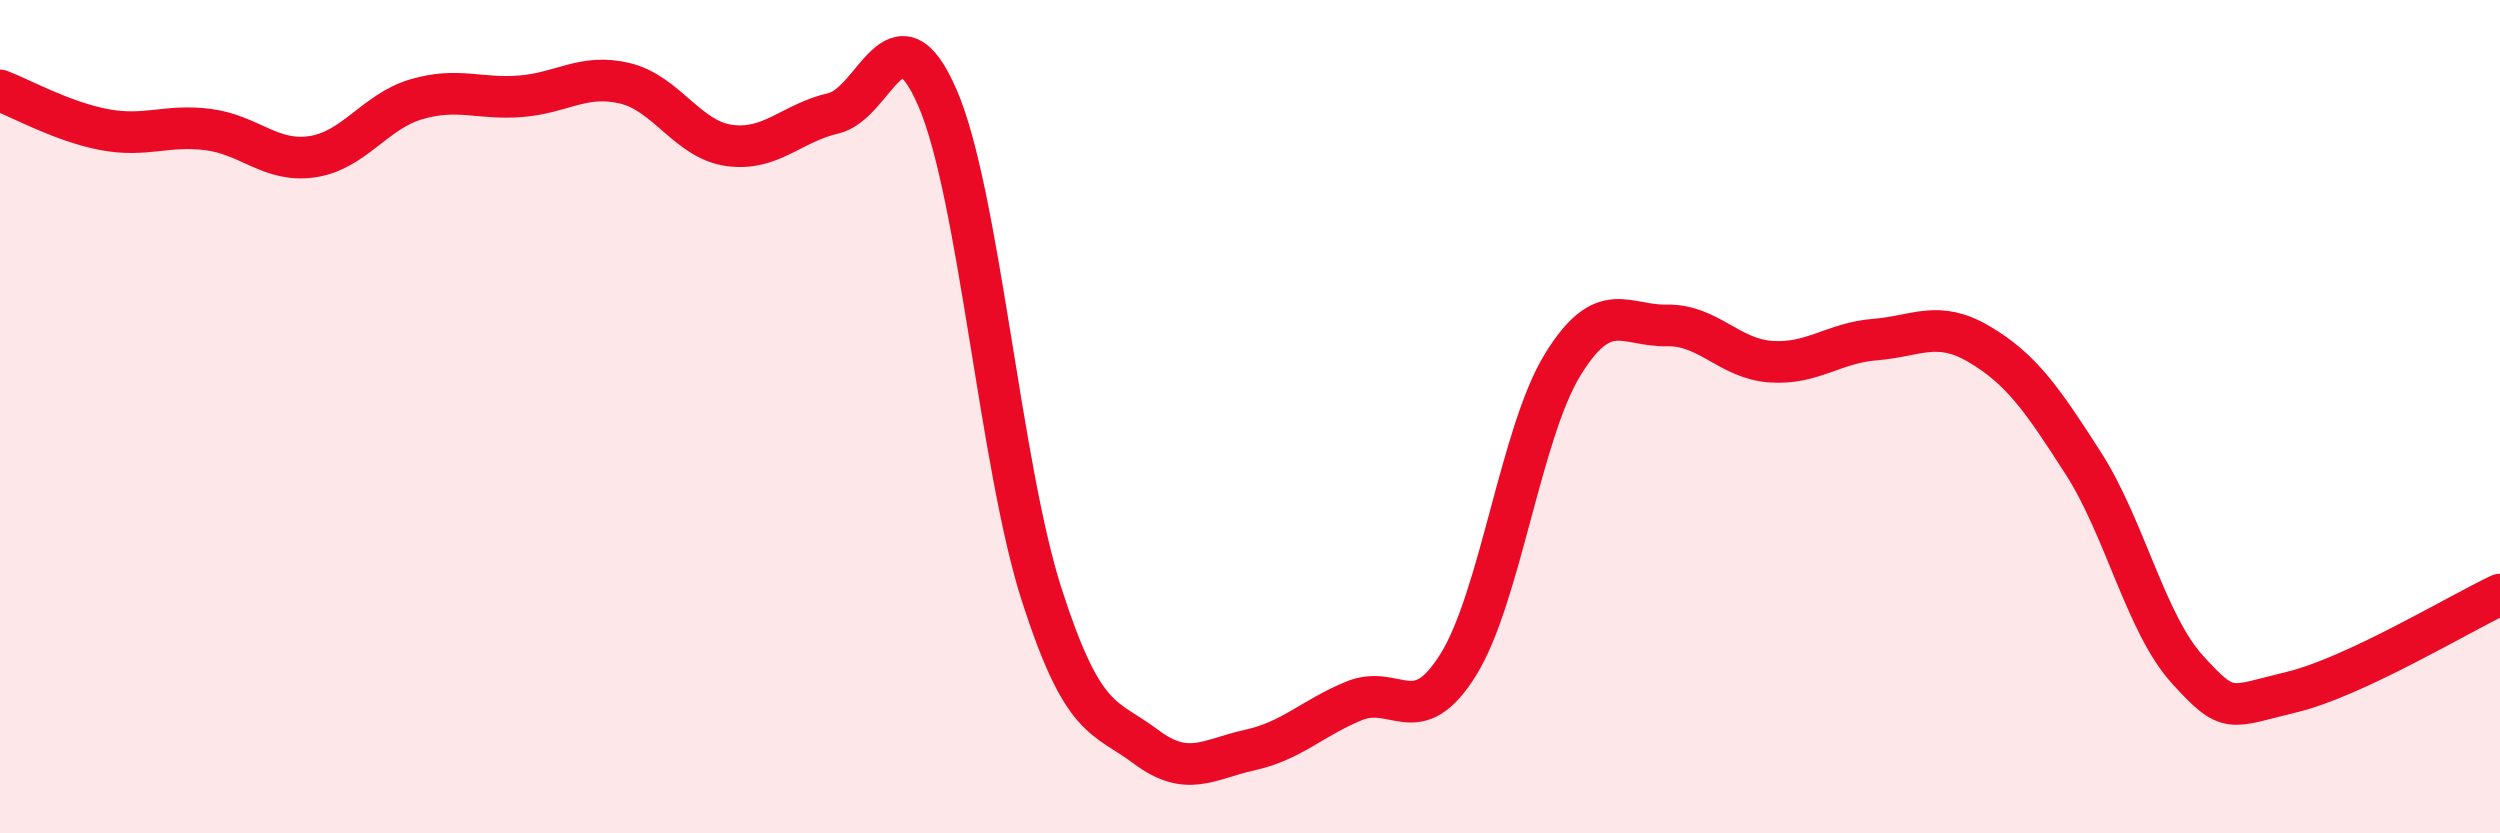 
    <svg width="60" height="20" viewBox="0 0 60 20" xmlns="http://www.w3.org/2000/svg">
      <path
        d="M 0,2.17 C 0.5,2.36 1.5,2.92 2.5,3.11 C 3.5,3.3 4,2.98 5,3.11 C 6,3.24 6.5,3.91 7.5,3.76 C 8.5,3.61 9,2.67 10,2.38 C 11,2.09 11.5,2.39 12.5,2.31 C 13.5,2.23 14,1.76 15,2 C 16,2.24 16.5,3.35 17.5,3.49 C 18.5,3.63 19,2.95 20,2.72 C 21,2.49 21.5,0.04 22.5,2.35 C 23.5,4.66 24,11.16 25,14.27 C 26,17.38 26.5,17.17 27.5,17.92 C 28.5,18.67 29,18.22 30,18 C 31,17.78 31.5,17.23 32.5,16.82 C 33.5,16.41 34,17.56 35,15.95 C 36,14.34 36.5,10.39 37.5,8.76 C 38.5,7.13 39,7.83 40,7.81 C 41,7.79 41.5,8.61 42.5,8.68 C 43.5,8.75 44,8.23 45,8.15 C 46,8.07 46.5,7.67 47.5,8.26 C 48.5,8.85 49,9.56 50,11.12 C 51,12.68 51.5,14.97 52.5,16.07 C 53.5,17.17 53.5,16.97 55,16.61 C 56.5,16.25 59,14.74 60,14.27L60 20L0 20Z"
        fill="#EB0A25"
        opacity="0.1"
        stroke-linecap="round"
        stroke-linejoin="round"
      />
      <path
        d="M 0,2.17 C 0.5,2.36 1.5,2.92 2.5,3.11 C 3.5,3.3 4,2.98 5,3.11 C 6,3.24 6.5,3.91 7.5,3.76 C 8.5,3.61 9,2.67 10,2.38 C 11,2.09 11.5,2.39 12.5,2.31 C 13.5,2.23 14,1.76 15,2 C 16,2.24 16.5,3.35 17.5,3.49 C 18.5,3.63 19,2.95 20,2.72 C 21,2.49 21.5,0.04 22.5,2.35 C 23.5,4.66 24,11.16 25,14.27 C 26,17.38 26.5,17.17 27.5,17.92 C 28.5,18.67 29,18.22 30,18 C 31,17.78 31.5,17.23 32.5,16.82 C 33.5,16.41 34,17.56 35,15.95 C 36,14.34 36.5,10.39 37.5,8.76 C 38.5,7.13 39,7.83 40,7.81 C 41,7.79 41.5,8.61 42.5,8.68 C 43.5,8.75 44,8.23 45,8.15 C 46,8.07 46.5,7.67 47.5,8.26 C 48.5,8.85 49,9.56 50,11.12 C 51,12.68 51.5,14.97 52.5,16.07 C 53.5,17.17 53.5,16.97 55,16.61 C 56.5,16.25 59,14.74 60,14.27"
        stroke="#EB0A25"
        stroke-width="1"
        fill="none"
        stroke-linecap="round"
        stroke-linejoin="round"
      />
    </svg>
  